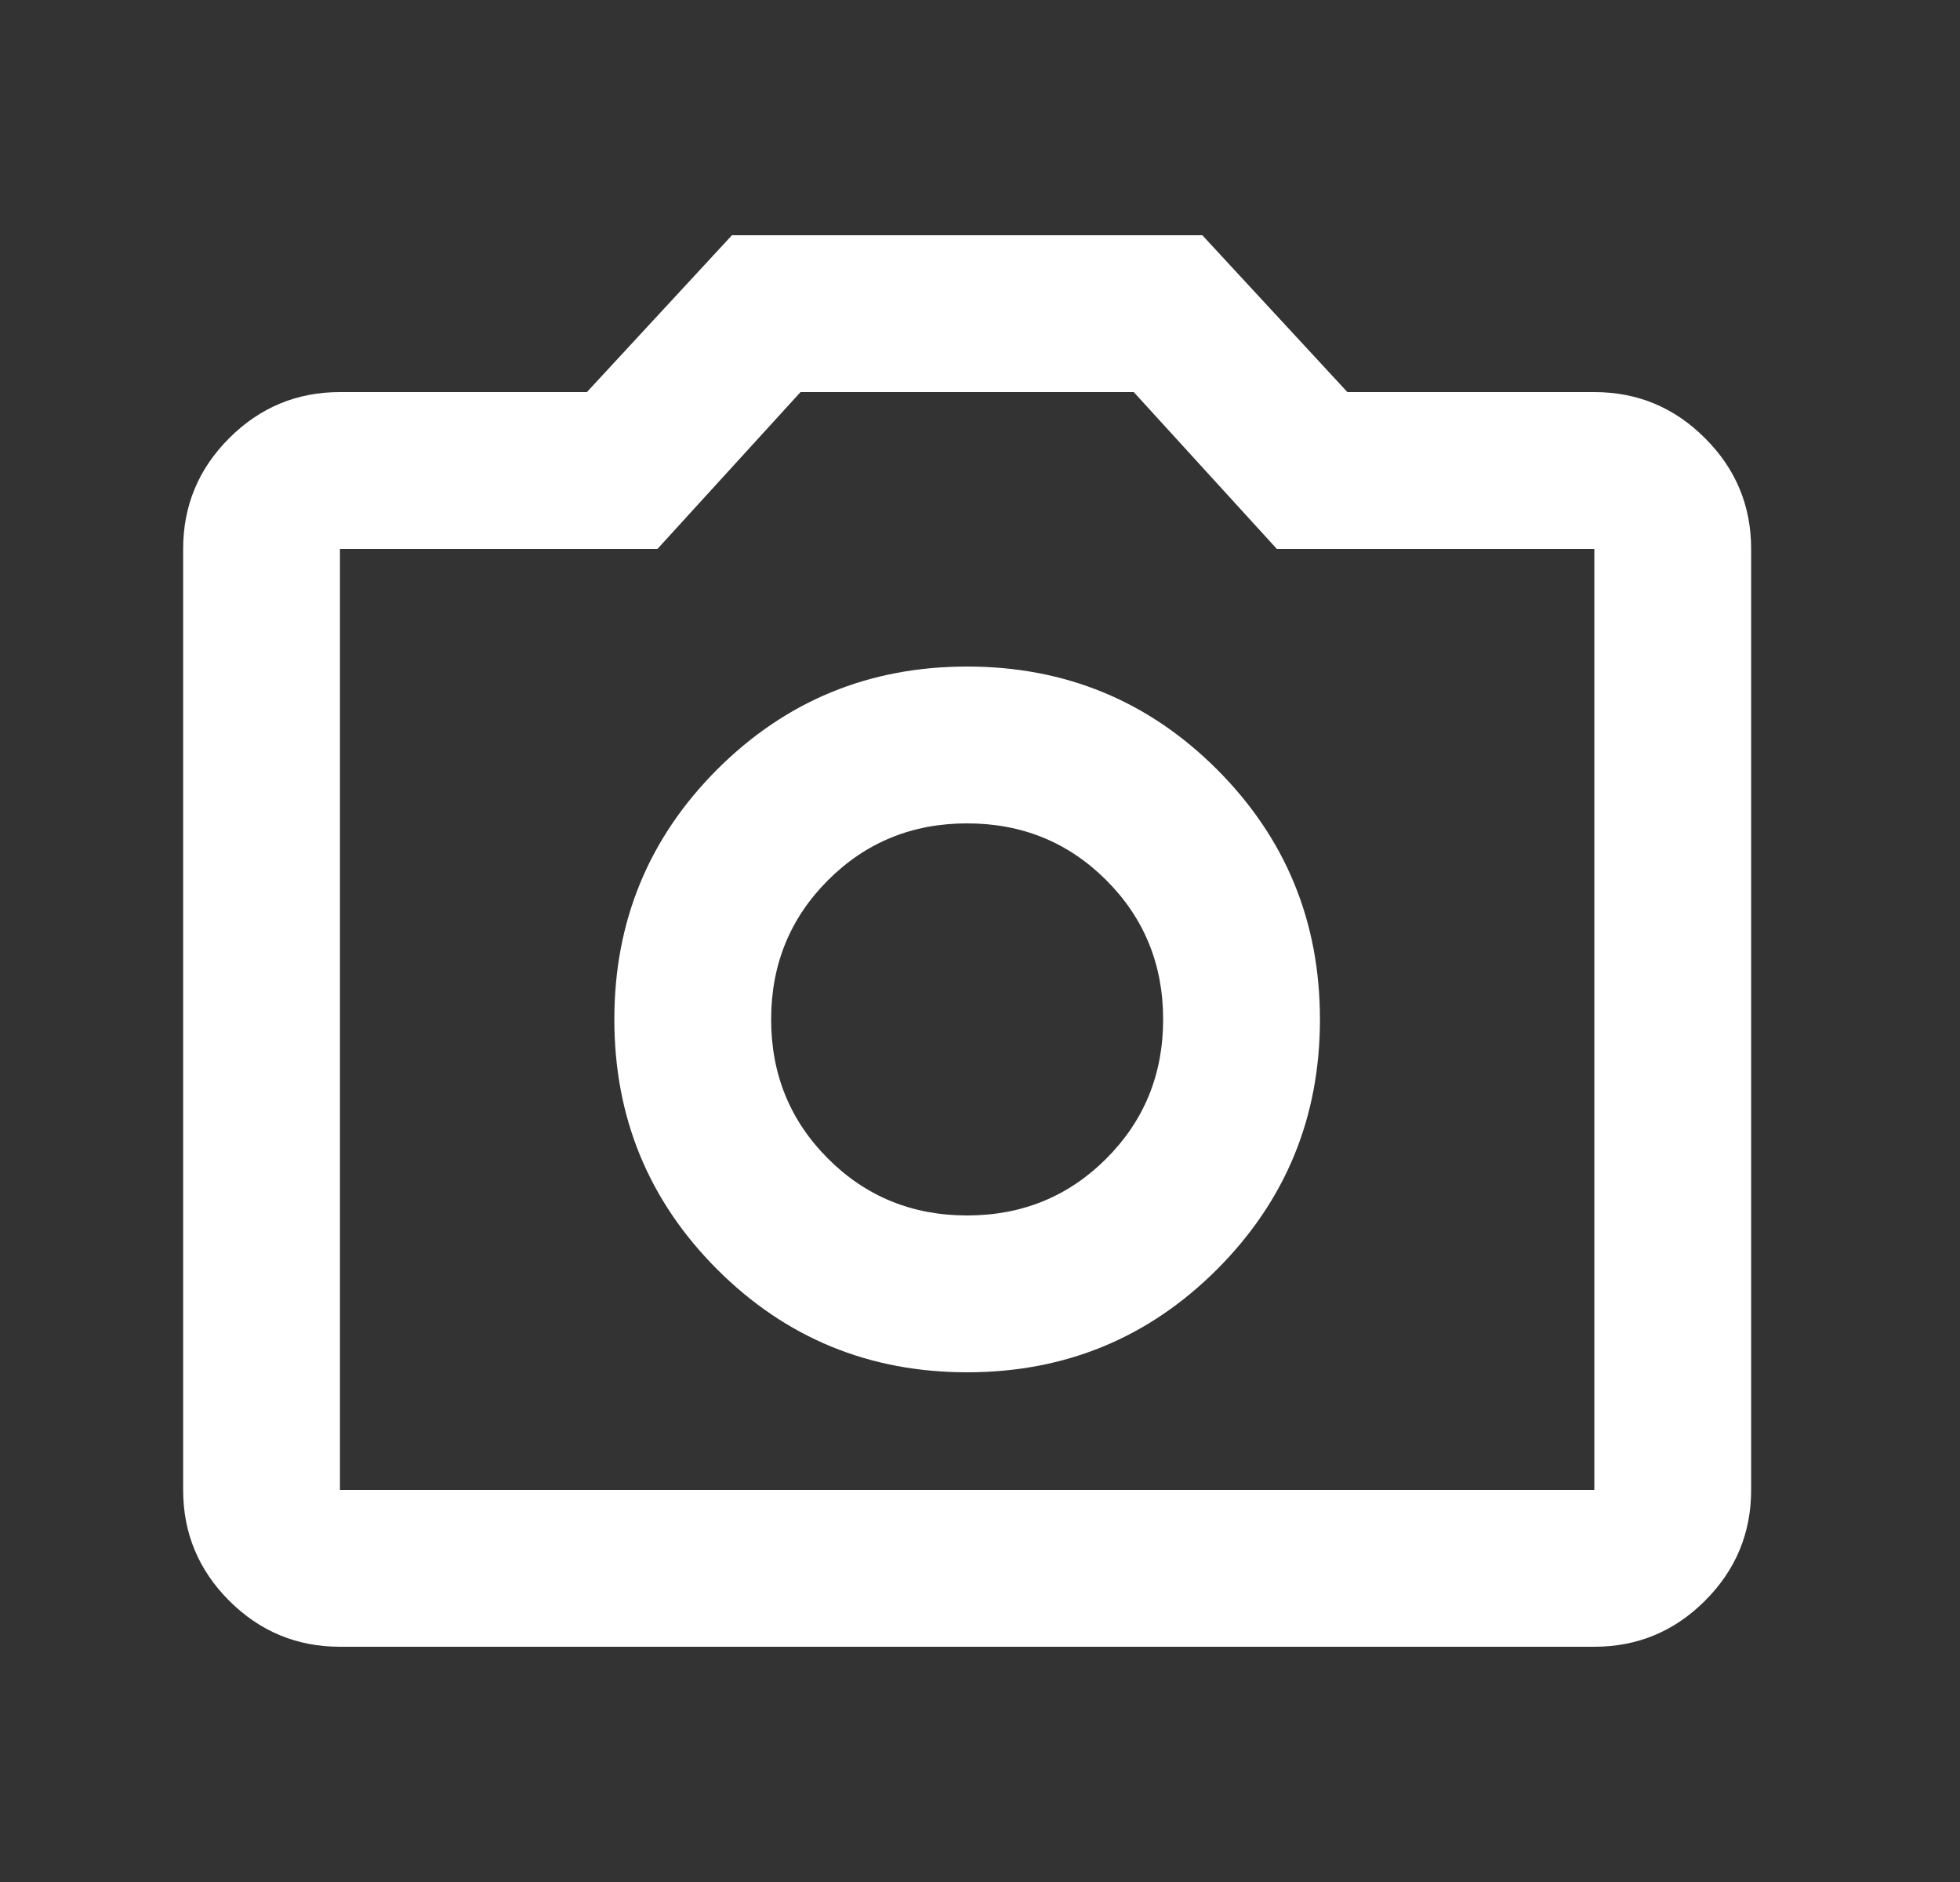 <svg width="25" height="24" viewBox="0 0 25 24" fill="none" xmlns="http://www.w3.org/2000/svg">
<rect x="0" y="0" width="25" height="24" fill="#333333" stroke="none"/>
<path d="M12.336 17.5C13.586 17.5 14.648 17.062 15.523 16.188C16.398 15.312 16.836 14.25 16.836 13C16.836 11.75 16.398 10.688 15.523 9.812C14.648 8.938 13.586 8.5 12.336 8.5C11.086 8.5 10.023 8.938 9.148 9.812C8.273 10.688 7.836 11.75 7.836 13C7.836 14.25 8.273 15.312 9.148 16.188C10.023 17.062 11.086 17.5 12.336 17.5ZM12.336 15.5C11.636 15.5 11.044 15.258 10.561 14.775C10.078 14.292 9.836 13.7 9.836 13C9.836 12.3 10.078 11.708 10.561 11.225C11.044 10.742 11.636 10.5 12.336 10.5C13.036 10.5 13.628 10.742 14.111 11.225C14.594 11.708 14.836 12.3 14.836 13C14.836 13.7 14.594 14.292 14.111 14.775C13.628 15.258 13.036 15.5 12.336 15.5ZM4.336 21C3.786 21 3.315 20.804 2.923 20.413C2.532 20.021 2.336 19.55 2.336 19V7C2.336 6.45 2.532 5.979 2.923 5.588C3.315 5.196 3.786 5 4.336 5H7.486L9.336 3H15.336L17.186 5H20.336C20.886 5 21.357 5.196 21.748 5.588C22.14 5.979 22.336 6.45 22.336 7V19C22.336 19.55 22.14 20.021 21.748 20.413C21.357 20.804 20.886 21 20.336 21H4.336ZM4.336 19H20.336V7H16.286L14.461 5H10.211L8.386 7H4.336V19Z" fill="white"/>
</svg>
